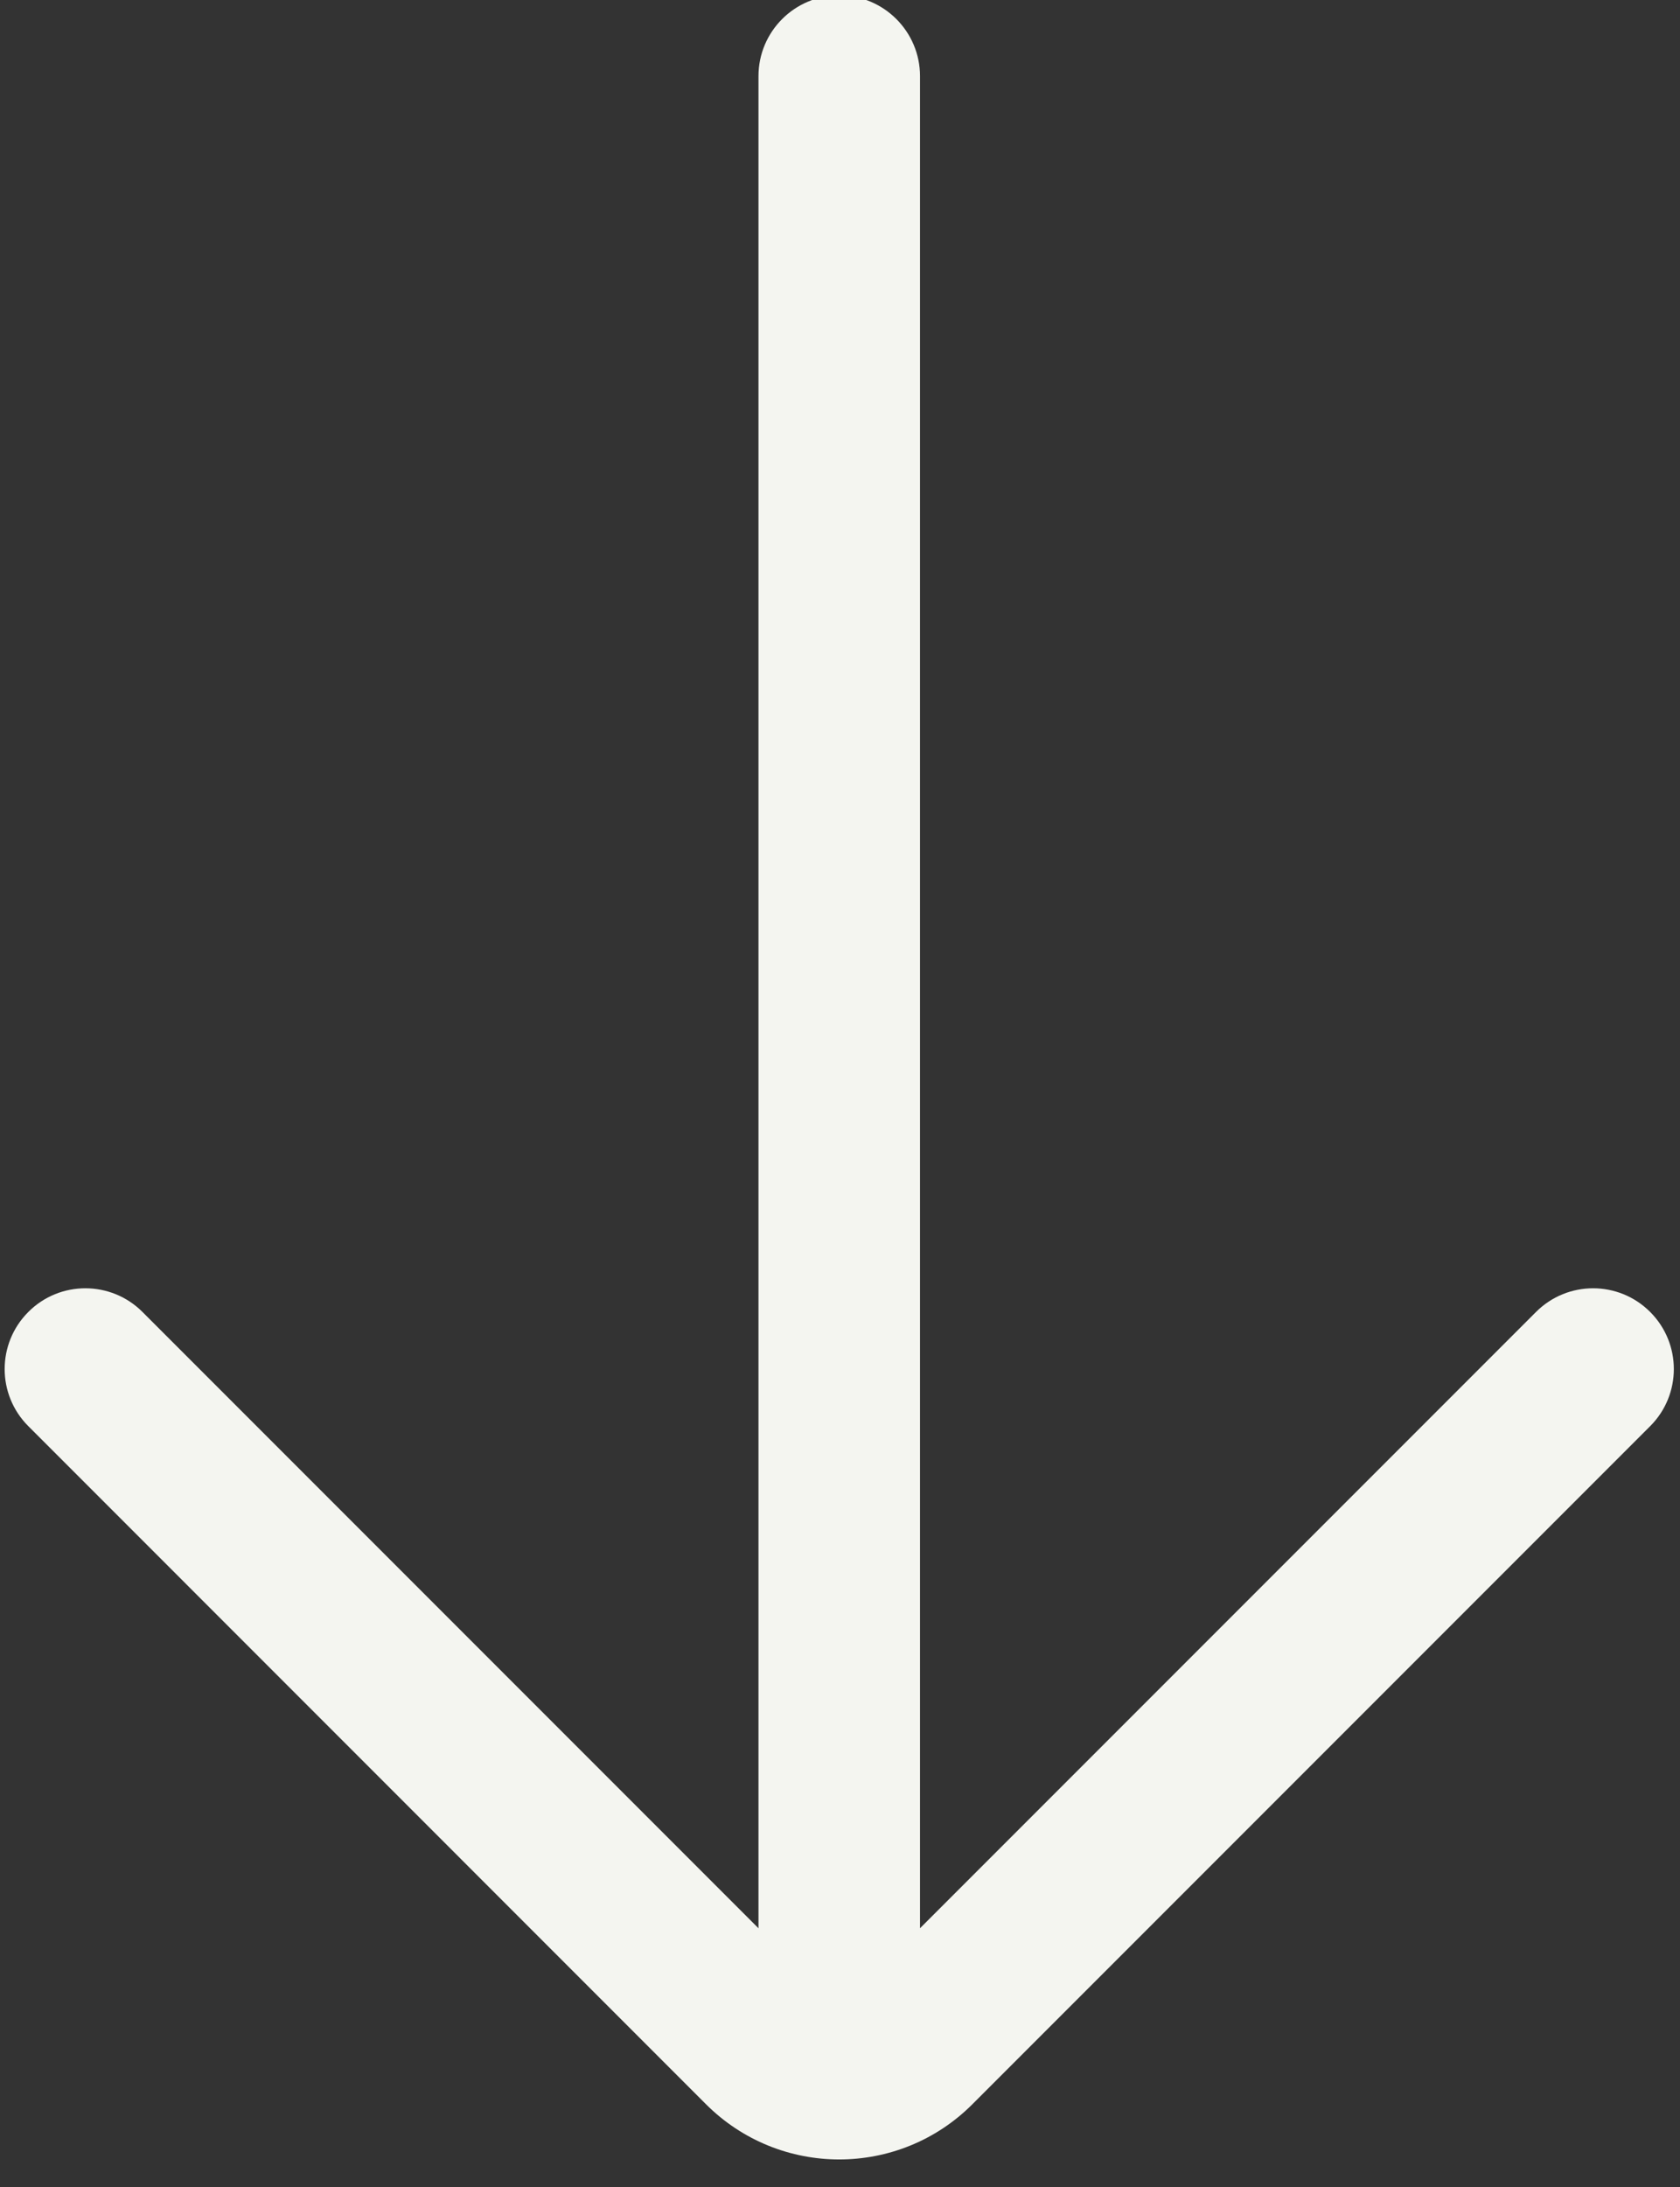 <?xml version="1.0" encoding="UTF-8" standalone="no"?><svg xmlns="http://www.w3.org/2000/svg" xmlns:xlink="http://www.w3.org/1999/xlink" fill="none" height="20.3" preserveAspectRatio="xMidYMid meet" style="fill: none" version="1" viewBox="4.2 2.0 15.6 20.3" width="15.6" zoomAndPan="magnify"><rect x="4.2" y="2.0" width="15.6" height="20.3" fill="#333333" stroke="none"/><g><g clip-rule="evenodd" fill-rule="evenodd"><g id="change1_1"><path d="M11.993 1.957C12.407 1.957 12.743 2.293 12.743 2.707V21.207C12.743 21.621 12.407 21.957 11.993 21.957C11.579 21.957 11.243 21.621 11.243 21.207V2.707C11.243 2.293 11.579 1.957 11.993 1.957Z" fill="#f4f5f0"/></g><g id="change2_1"><path d="M4.463 14.177C4.755 13.884 5.23 13.884 5.523 14.177L11.816 20.47C11.914 20.567 12.072 20.567 12.17 20.47L18.463 14.177C18.756 13.884 19.23 13.884 19.523 14.177C19.816 14.47 19.816 14.944 19.523 15.237L13.23 21.53C12.547 22.214 11.439 22.214 10.755 21.53L4.463 15.237C4.17 14.944 4.17 14.47 4.463 14.177Z" fill="#f4f5f0"/></g></g></g></svg>